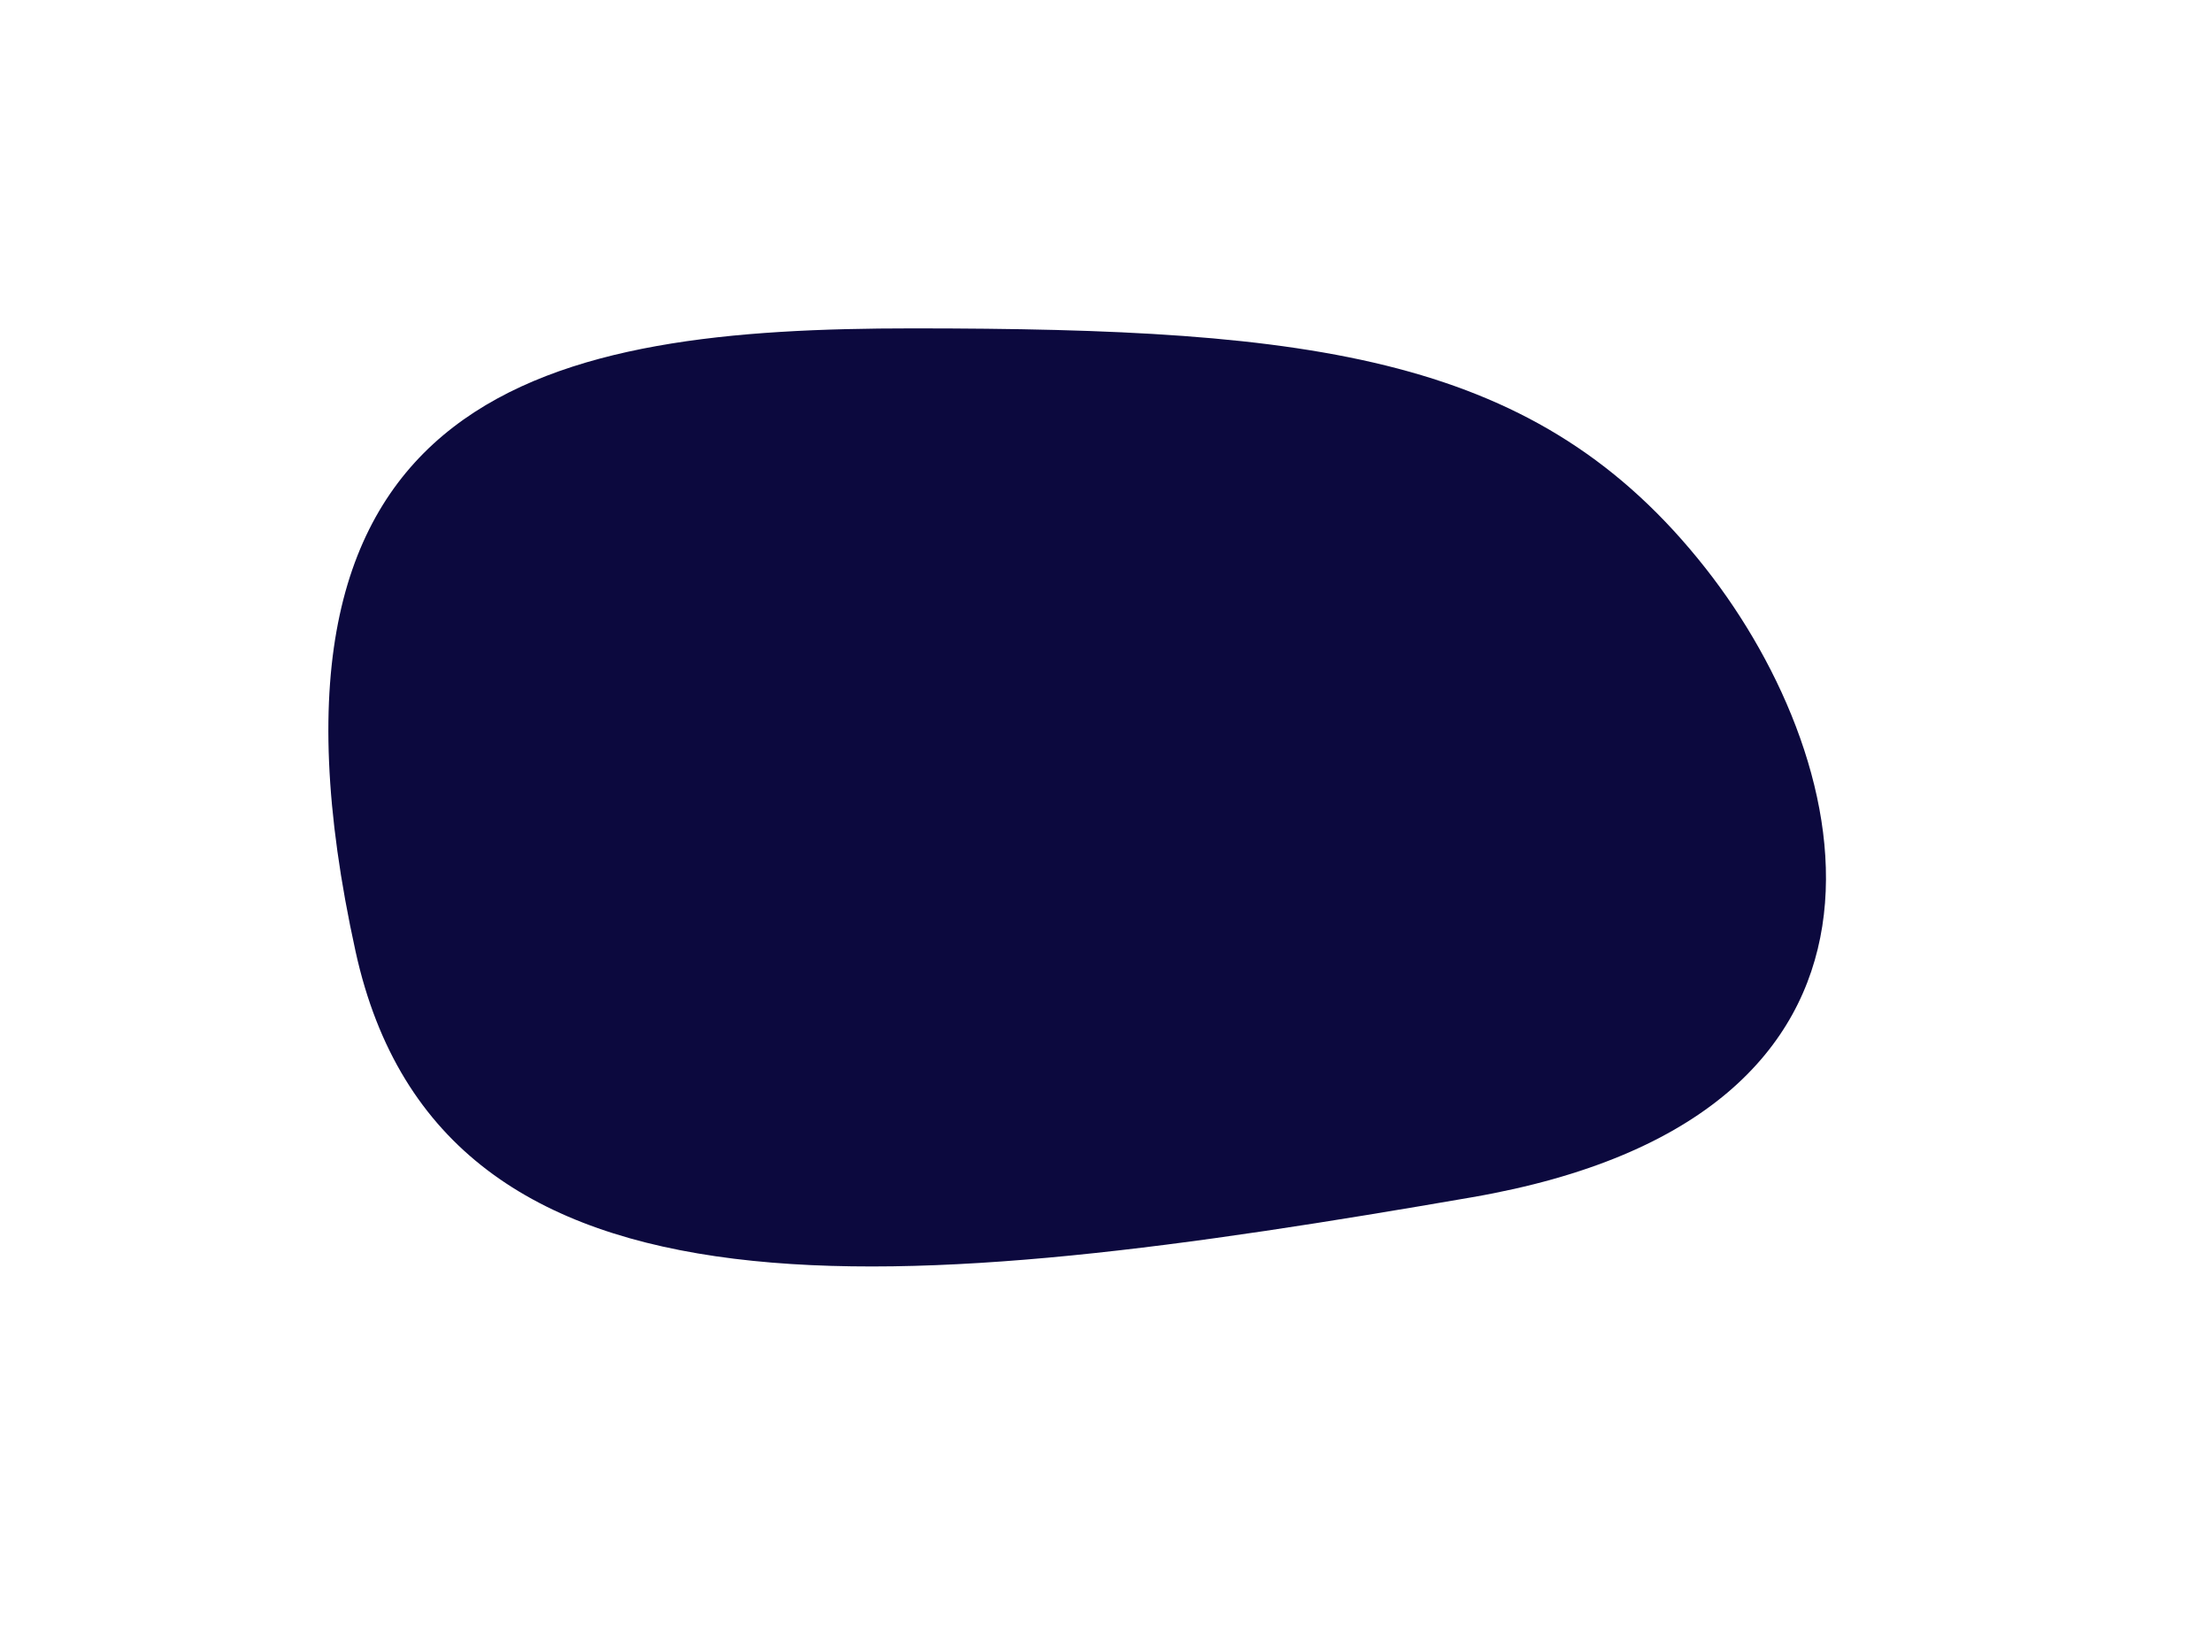 <?xml version="1.0" encoding="UTF-8"?> <svg xmlns="http://www.w3.org/2000/svg" width="869" height="649" viewBox="0 0 869 649" fill="none"> <g filter="url(#filter0_ddddii)"> <path d="M358.371 129C517.371 129 604.329 139.74 670.038 223.218C730.871 300.5 762.103 438.563 578.204 470.345C356.081 508.734 173.706 528.492 139.704 373.845C90.708 151 217.927 129 358.371 129Z" fill="#0C093E"></path> </g> <defs> <filter id="filter0_ddddii" x="0" y="0" width="868.35" height="648.519" filterUnits="userSpaceOnUse" color-interpolation-filters="sRGB"> <feFlood flood-opacity="0" result="BackgroundImageFix"></feFlood> <feColorMatrix in="SourceAlpha" type="matrix" values="0 0 0 0 0 0 0 0 0 0 0 0 0 0 0 0 0 0 127 0"></feColorMatrix> <feOffset dx="43" dy="43"></feOffset> <feGaussianBlur stdDeviation="54"></feGaussianBlur> <feColorMatrix type="matrix" values="0 0 0 0 0.02 0 0 0 0 0.016 0 0 0 0 0.098 0 0 0 0.9 0"></feColorMatrix> <feBlend mode="normal" in2="BackgroundImageFix" result="effect1_dropShadow"></feBlend> <feColorMatrix in="SourceAlpha" type="matrix" values="0 0 0 0 0 0 0 0 0 0 0 0 0 0 0 0 0 0 127 0"></feColorMatrix> <feOffset dx="-43" dy="-43"></feOffset> <feGaussianBlur stdDeviation="43"></feGaussianBlur> <feColorMatrix type="matrix" values="0 0 0 0 0.075 0 0 0 0 0.055 0 0 0 0 0.388 0 0 0 0.9 0"></feColorMatrix> <feBlend mode="normal" in2="effect1_dropShadow" result="effect2_dropShadow"></feBlend> <feColorMatrix in="SourceAlpha" type="matrix" values="0 0 0 0 0 0 0 0 0 0 0 0 0 0 0 0 0 0 127 0"></feColorMatrix> <feOffset dx="43" dy="-43"></feOffset> <feGaussianBlur stdDeviation="43"></feGaussianBlur> <feColorMatrix type="matrix" values="0 0 0 0 0.02 0 0 0 0 0.016 0 0 0 0 0.098 0 0 0 0.2 0"></feColorMatrix> <feBlend mode="normal" in2="effect2_dropShadow" result="effect3_dropShadow"></feBlend> <feColorMatrix in="SourceAlpha" type="matrix" values="0 0 0 0 0 0 0 0 0 0 0 0 0 0 0 0 0 0 127 0"></feColorMatrix> <feOffset dx="-43" dy="43"></feOffset> <feGaussianBlur stdDeviation="43"></feGaussianBlur> <feColorMatrix type="matrix" values="0 0 0 0 0.02 0 0 0 0 0.016 0 0 0 0 0.098 0 0 0 0.2 0"></feColorMatrix> <feBlend mode="normal" in2="effect3_dropShadow" result="effect4_dropShadow"></feBlend> <feBlend mode="normal" in="SourceGraphic" in2="effect4_dropShadow" result="shape"></feBlend> <feColorMatrix in="SourceAlpha" type="matrix" values="0 0 0 0 0 0 0 0 0 0 0 0 0 0 0 0 0 0 127 0" result="hardAlpha"></feColorMatrix> <feOffset dx="-2" dy="-2"></feOffset> <feGaussianBlur stdDeviation="1.5"></feGaussianBlur> <feComposite in2="hardAlpha" operator="arithmetic" k2="-1" k3="1"></feComposite> <feColorMatrix type="matrix" values="0 0 0 0 0.02 0 0 0 0 0.016 0 0 0 0 0.098 0 0 0 0.5 0"></feColorMatrix> <feBlend mode="normal" in2="shape" result="effect5_innerShadow"></feBlend> <feColorMatrix in="SourceAlpha" type="matrix" values="0 0 0 0 0 0 0 0 0 0 0 0 0 0 0 0 0 0 127 0" result="hardAlpha"></feColorMatrix> <feOffset dx="2" dy="2"></feOffset> <feGaussianBlur stdDeviation="1.5"></feGaussianBlur> <feComposite in2="hardAlpha" operator="arithmetic" k2="-1" k3="1"></feComposite> <feColorMatrix type="matrix" values="0 0 0 0 0.075 0 0 0 0 0.055 0 0 0 0 0.388 0 0 0 0.3 0"></feColorMatrix> <feBlend mode="normal" in2="effect5_innerShadow" result="effect6_innerShadow"></feBlend> </filter> </defs> </svg> 